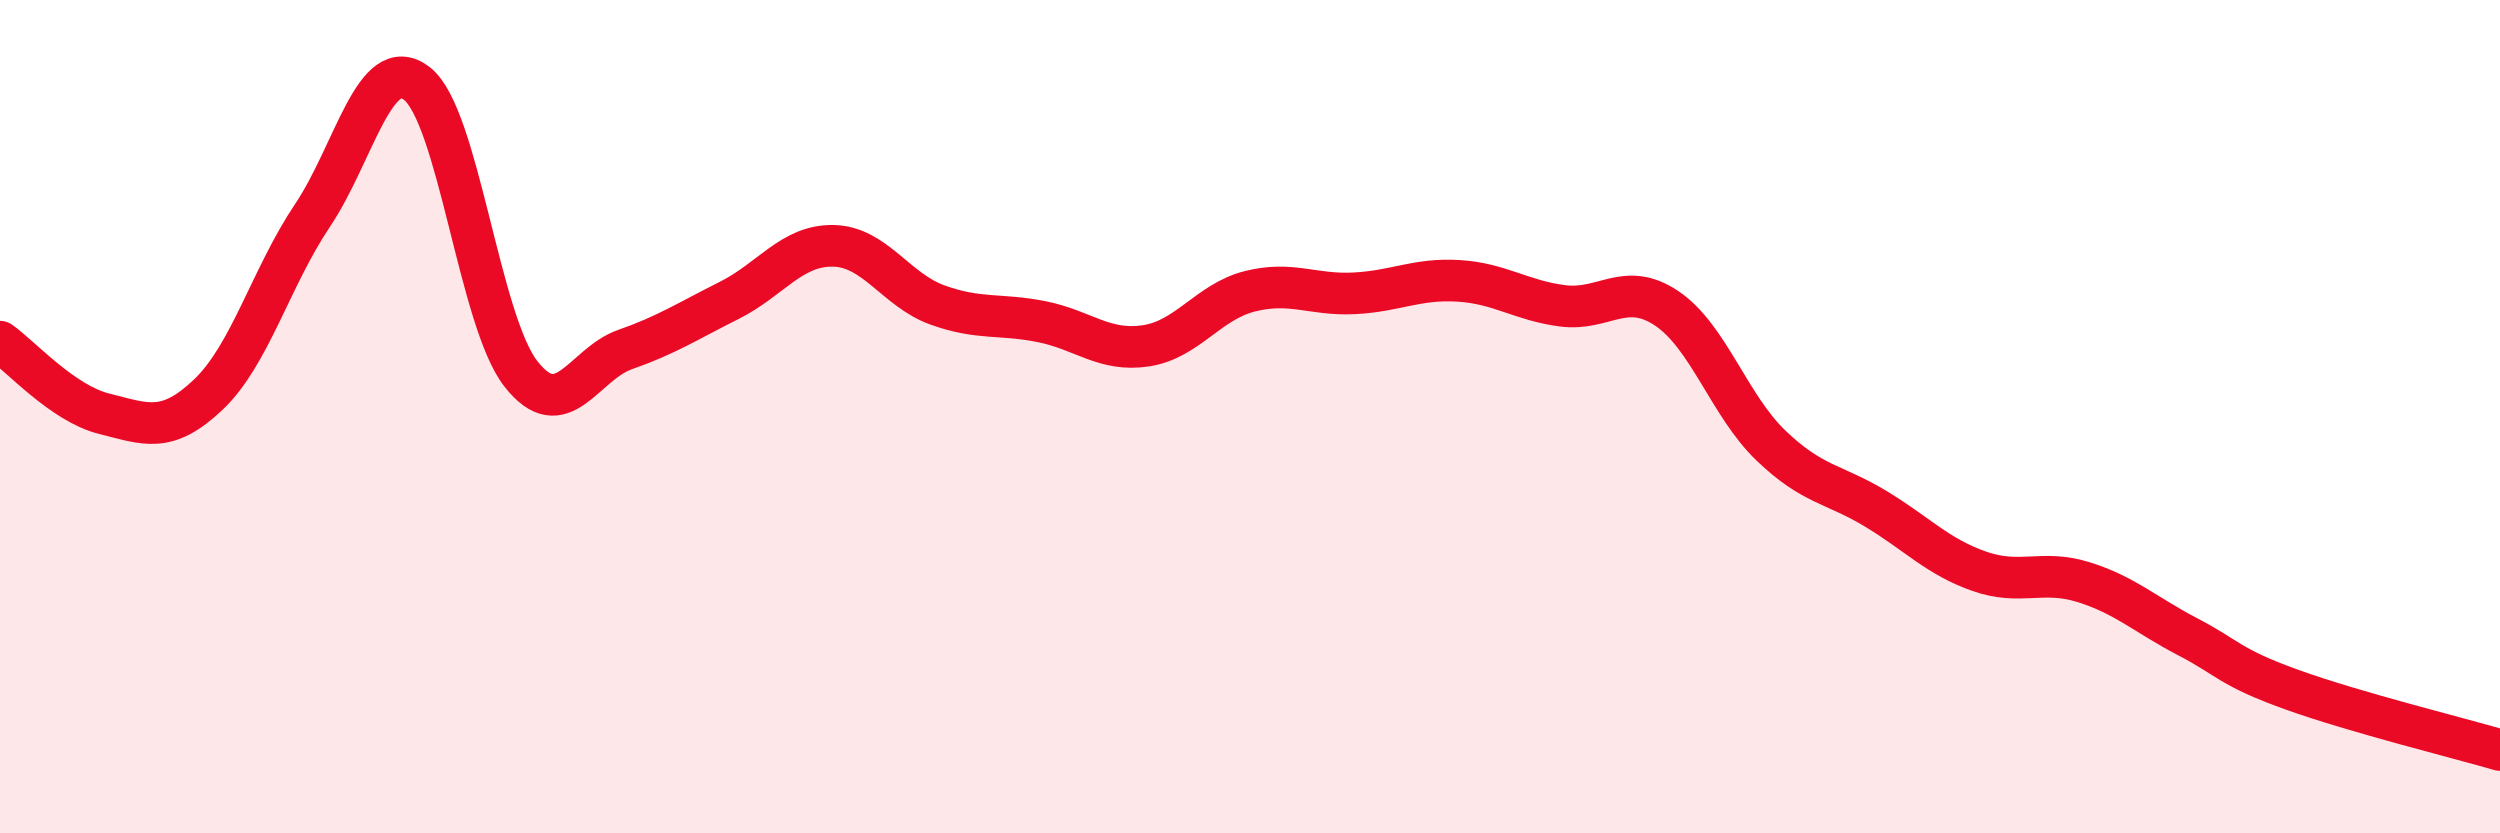 
    <svg width="60" height="20" viewBox="0 0 60 20" xmlns="http://www.w3.org/2000/svg">
      <path
        d="M 0,8.2 C 0.5,8.55 1.5,9.68 2.5,9.93 C 3.5,10.18 4,10.42 5,9.47 C 6,8.52 6.5,6.66 7.5,5.17 C 8.5,3.68 9,1.24 10,2 C 11,2.76 11.5,7.69 12.5,8.97 C 13.5,10.25 14,8.74 15,8.39 C 16,8.04 16.5,7.71 17.5,7.21 C 18.5,6.71 19,5.88 20,5.9 C 21,5.92 21.5,6.96 22.5,7.32 C 23.5,7.68 24,7.52 25,7.72 C 26,7.92 26.5,8.45 27.5,8.3 C 28.5,8.15 29,7.24 30,6.99 C 31,6.74 31.5,7.09 32.5,7.04 C 33.5,6.99 34,6.68 35,6.74 C 36,6.8 36.5,7.21 37.5,7.34 C 38.5,7.47 39,6.73 40,7.4 C 41,8.07 41.5,9.73 42.5,10.69 C 43.5,11.65 44,11.6 45,12.2 C 46,12.8 46.5,13.36 47.5,13.71 C 48.5,14.06 49,13.66 50,13.97 C 51,14.28 51.5,14.76 52.5,15.28 C 53.5,15.8 53.5,16.01 55,16.55 C 56.5,17.09 59,17.71 60,18L60 20L0 20Z"
        fill="#EB0A25"
        opacity="0.1"
        stroke-linecap="round"
        stroke-linejoin="round"
      />
      <path
        d="M 0,8.2 C 0.5,8.55 1.5,9.68 2.5,9.93 C 3.5,10.18 4,10.42 5,9.47 C 6,8.52 6.5,6.66 7.5,5.17 C 8.5,3.68 9,1.24 10,2 C 11,2.76 11.5,7.69 12.5,8.97 C 13.5,10.25 14,8.74 15,8.39 C 16,8.04 16.5,7.71 17.5,7.21 C 18.5,6.71 19,5.88 20,5.9 C 21,5.92 21.5,6.96 22.5,7.32 C 23.5,7.68 24,7.52 25,7.72 C 26,7.92 26.5,8.45 27.5,8.3 C 28.5,8.15 29,7.24 30,6.99 C 31,6.74 31.5,7.09 32.5,7.04 C 33.5,6.99 34,6.68 35,6.74 C 36,6.8 36.5,7.21 37.5,7.34 C 38.5,7.47 39,6.73 40,7.4 C 41,8.07 41.5,9.73 42.5,10.69 C 43.5,11.65 44,11.6 45,12.2 C 46,12.8 46.5,13.36 47.5,13.71 C 48.5,14.06 49,13.66 50,13.97 C 51,14.28 51.5,14.76 52.5,15.28 C 53.5,15.8 53.5,16.01 55,16.55 C 56.5,17.09 59,17.71 60,18"
        stroke="#EB0A25"
        stroke-width="1"
        fill="none"
        stroke-linecap="round"
        stroke-linejoin="round"
      />
    </svg>
  